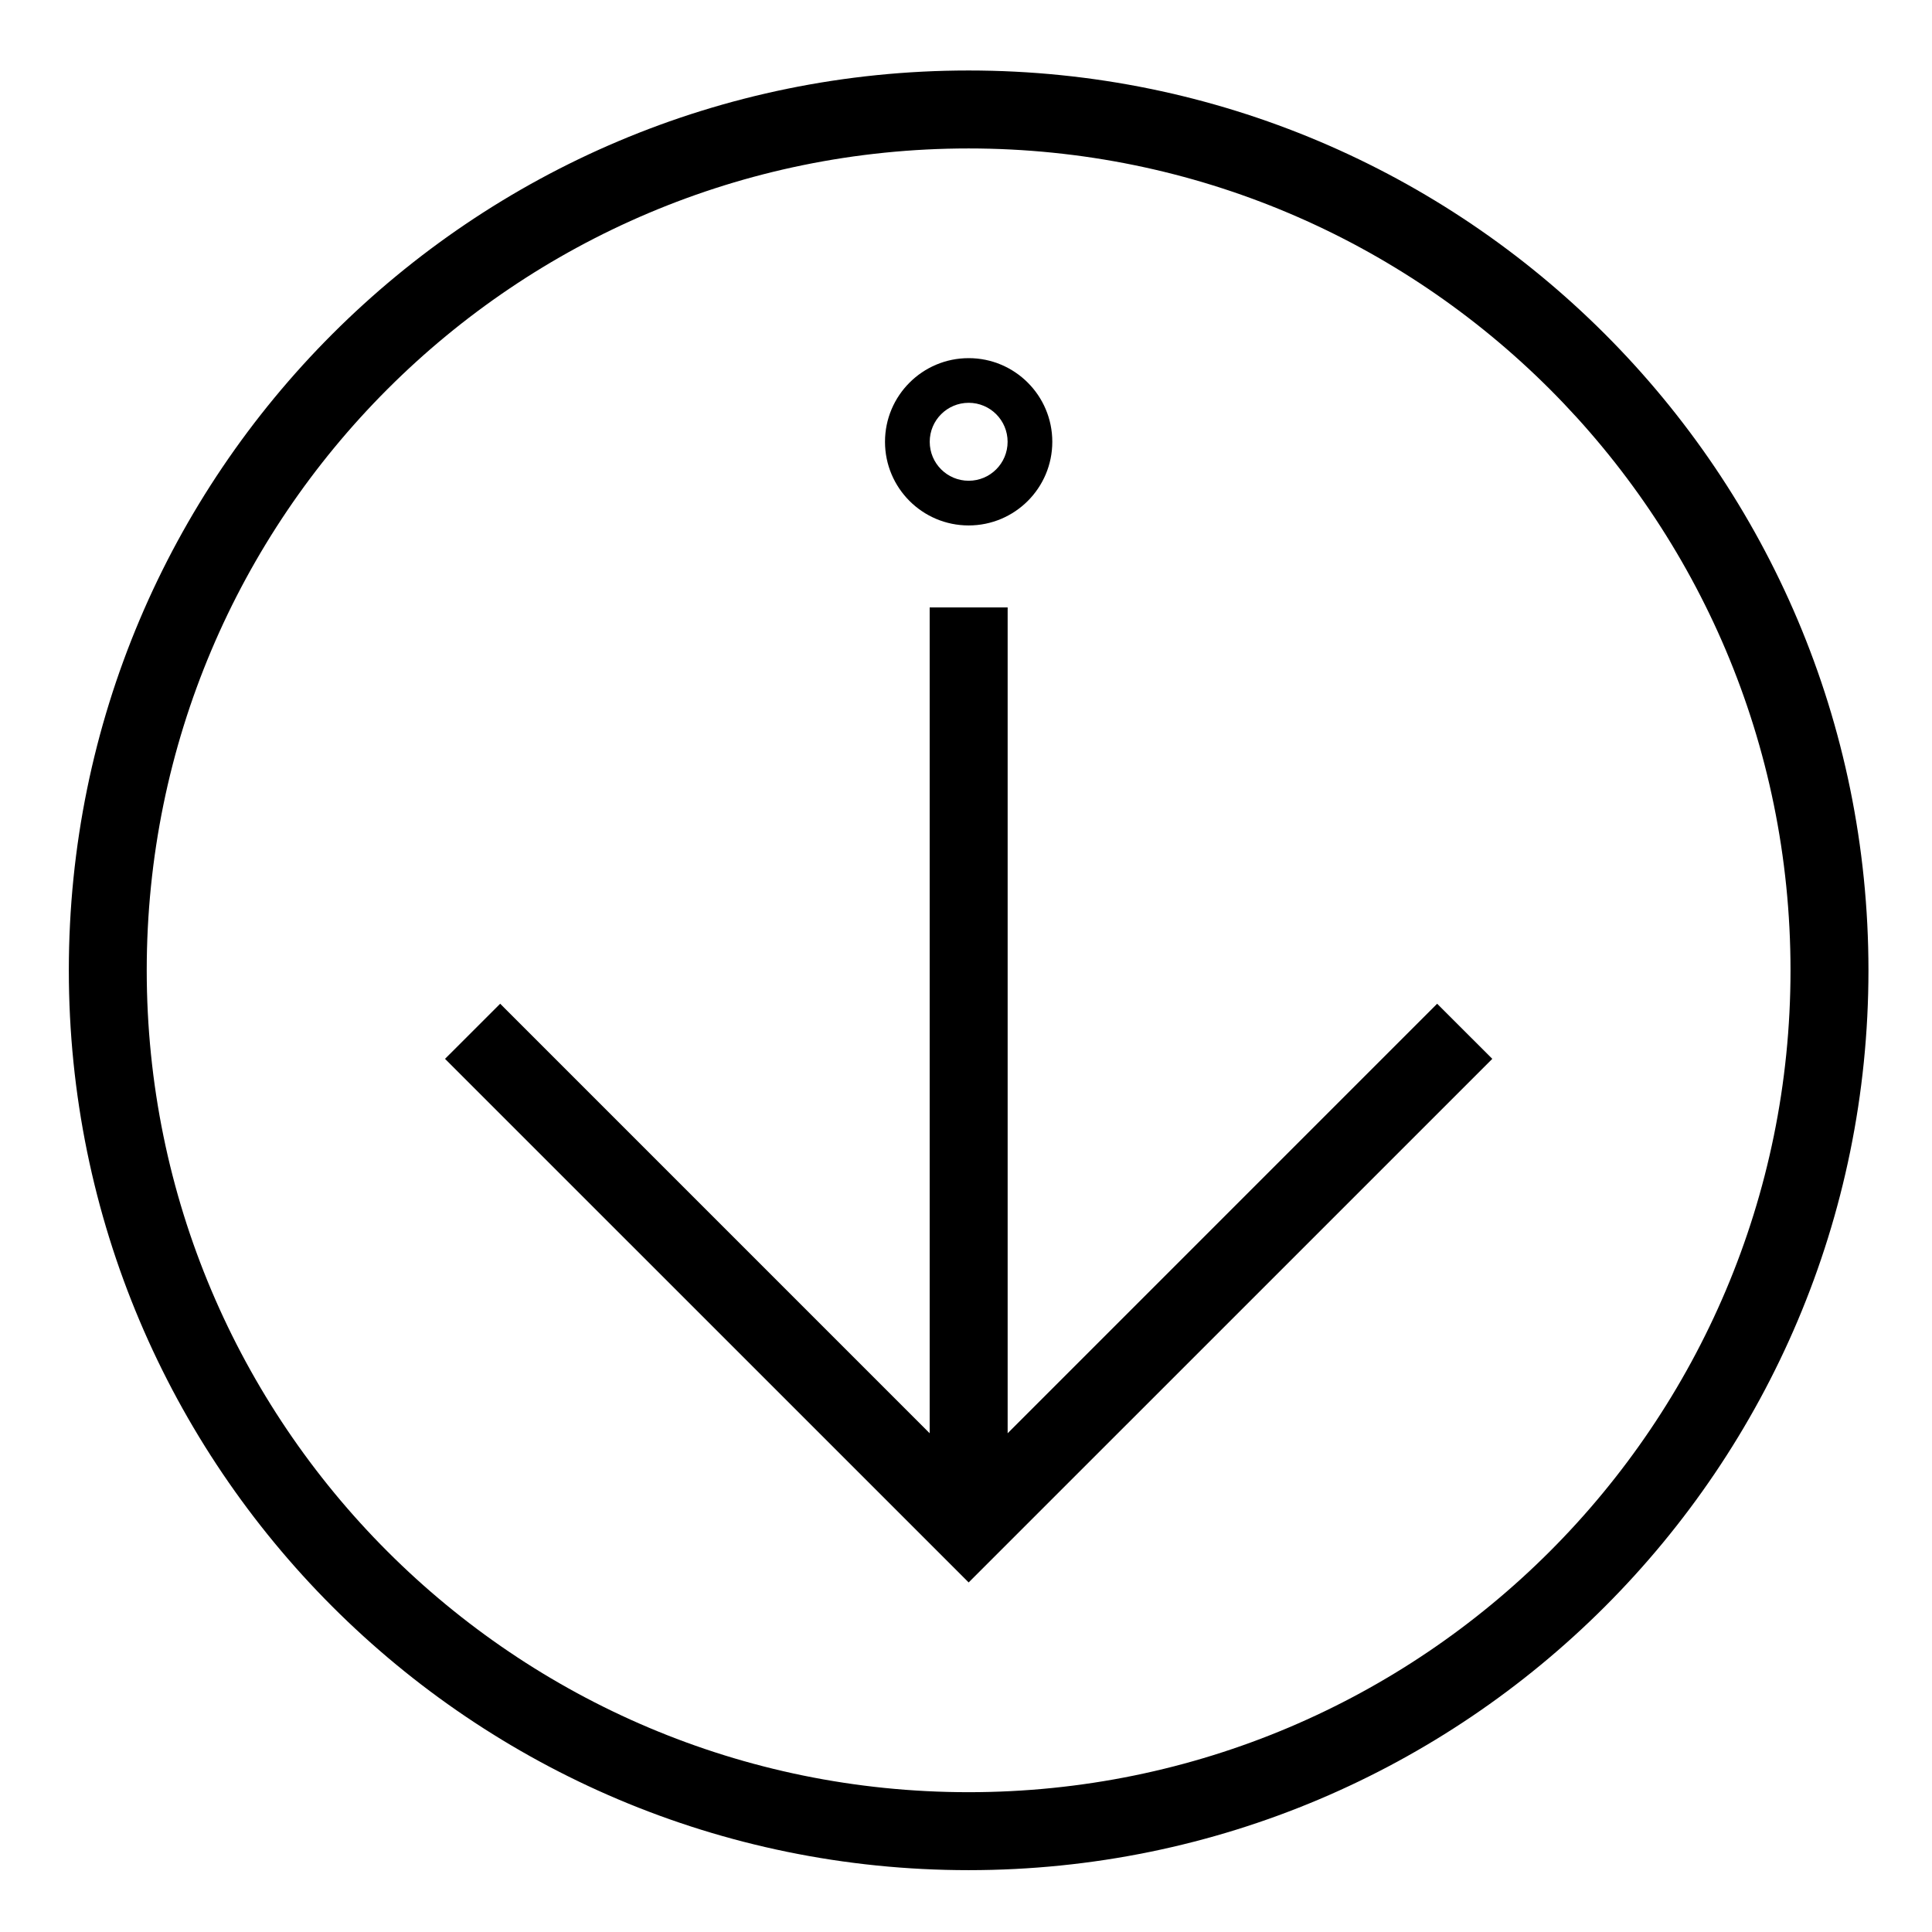 <?xml version="1.0" encoding="UTF-8"?>
<!-- Uploaded to: SVG Repo, www.svgrepo.com, Generator: SVG Repo Mixer Tools -->
<svg fill="#000000" width="800px" height="800px" version="1.1" viewBox="144 144 512 512" xmlns="http://www.w3.org/2000/svg">
 <g>
  <path d="m411.02 304.97h-20.648v218.86l-113.82-113.83-14.617 14.605 138.77 138.76 138.77-138.76-14.617-14.605-113.82 113.83v-218.86"/>
  <path d="m422.87 261.08c0 12.242-9.93 22.168-22.168 22.168-12.242 0-22.168-9.93-22.168-22.168s9.93-22.168 22.168-22.168c12.238-0.004 22.168 9.926 22.168 22.168zm-11.844 0c0-5.707-4.613-10.332-10.316-10.332-5.707 0-10.324 4.625-10.324 10.332s4.613 10.324 10.324 10.324c5.695 0 10.316-4.613 10.316-10.324z"/>
  <path d="m639.16 401.14c0 131.71-106.76 238.47-238.46 238.47-131.7 0-238.46-106.76-238.46-238.47 0-131.7 106.76-238.46 238.46-238.46 131.7 0.004 238.46 106.77 238.46 238.46zm-20.656 0c0-120.29-97.523-217.8-217.81-217.8-120.29 0-217.81 97.512-217.81 217.8 0 120.29 97.523 217.81 217.81 217.81 120.29 0 217.81-97.512 217.81-217.81z"/>
 </g>
</svg>